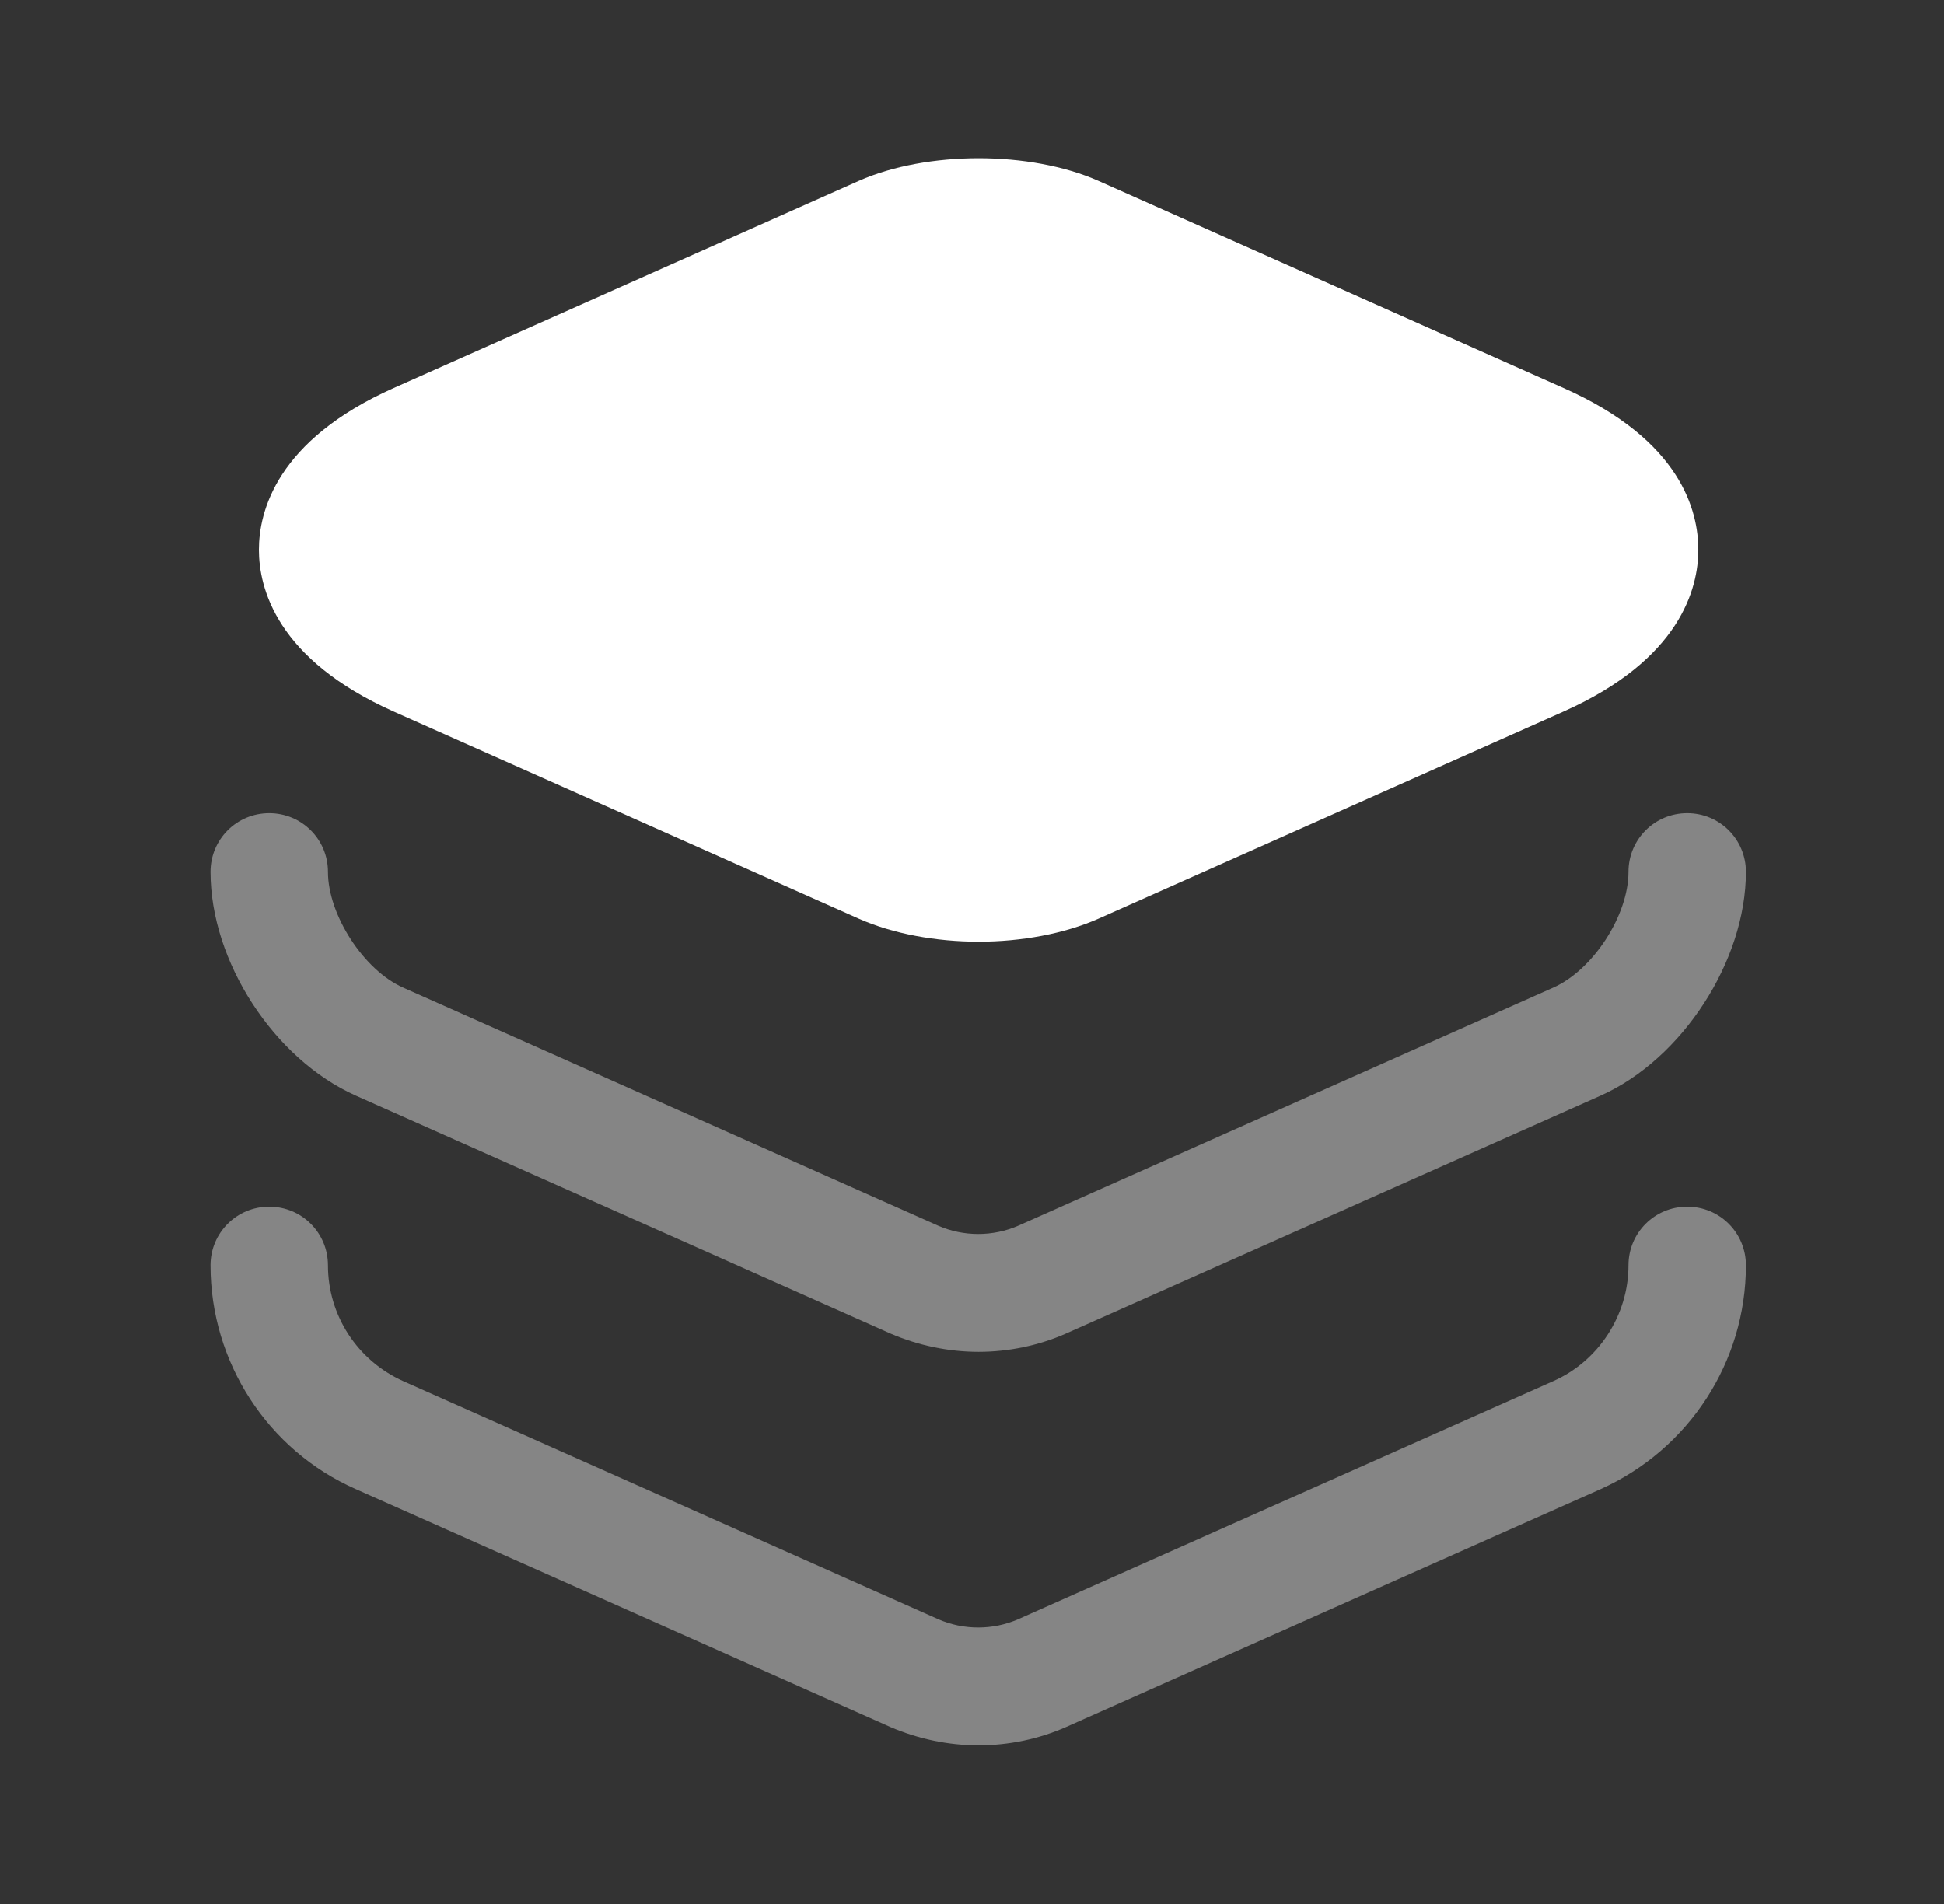 <svg width="49" height="48" viewBox="0 0 49 48" fill="none" xmlns="http://www.w3.org/2000/svg">
<rect x="0" y="0" width="49" height="48" fill="#333333" stroke="none"/>
<path d="M39.407 9.78L27.687 4.56C25.967 3.8 23.367 3.8 21.647 4.56L9.927 9.78C6.967 11.1 6.527 12.9 6.527 13.86C6.527 14.82 6.967 16.62 9.927 17.94L21.647 23.16C22.507 23.54 23.587 23.74 24.667 23.74C25.747 23.74 26.827 23.54 27.687 23.16L39.407 17.94C42.367 16.62 42.807 14.82 42.807 13.86C42.807 12.9 42.387 11.1 39.407 9.78Z" fill="white"/>
<path opacity="0.4" d="M24.667 34.08C23.907 34.08 23.147 33.92 22.447 33.62L8.967 27.62C6.907 26.7 5.307 24.24 5.307 21.98C5.307 21.16 5.967 20.5 6.787 20.5C7.607 20.5 8.267 21.16 8.267 21.98C8.267 23.06 9.167 24.46 10.167 24.9L23.647 30.9C24.287 31.18 25.027 31.18 25.667 30.9L39.147 24.9C40.147 24.46 41.047 23.08 41.047 21.98C41.047 21.16 41.707 20.5 42.527 20.5C43.347 20.5 44.007 21.16 44.007 21.98C44.007 24.22 42.407 26.7 40.347 27.62L26.867 33.62C26.187 33.92 25.427 34.08 24.667 34.08Z" fill="white"/>
<path opacity="0.4" d="M24.667 44C23.907 44 23.147 43.84 22.447 43.54L8.967 37.54C6.747 36.56 5.307 34.34 5.307 31.9C5.307 31.08 5.967 30.42 6.787 30.42C7.607 30.42 8.267 31.08 8.267 31.9C8.267 33.16 9.007 34.3 10.167 34.82L23.647 40.82C24.287 41.1 25.027 41.1 25.667 40.82L39.147 34.82C40.287 34.32 41.047 33.16 41.047 31.9C41.047 31.08 41.707 30.42 42.527 30.42C43.347 30.42 44.007 31.08 44.007 31.9C44.007 34.34 42.567 36.54 40.347 37.54L26.867 43.54C26.187 43.84 25.427 44 24.667 44Z" fill="white"/>
</svg>

